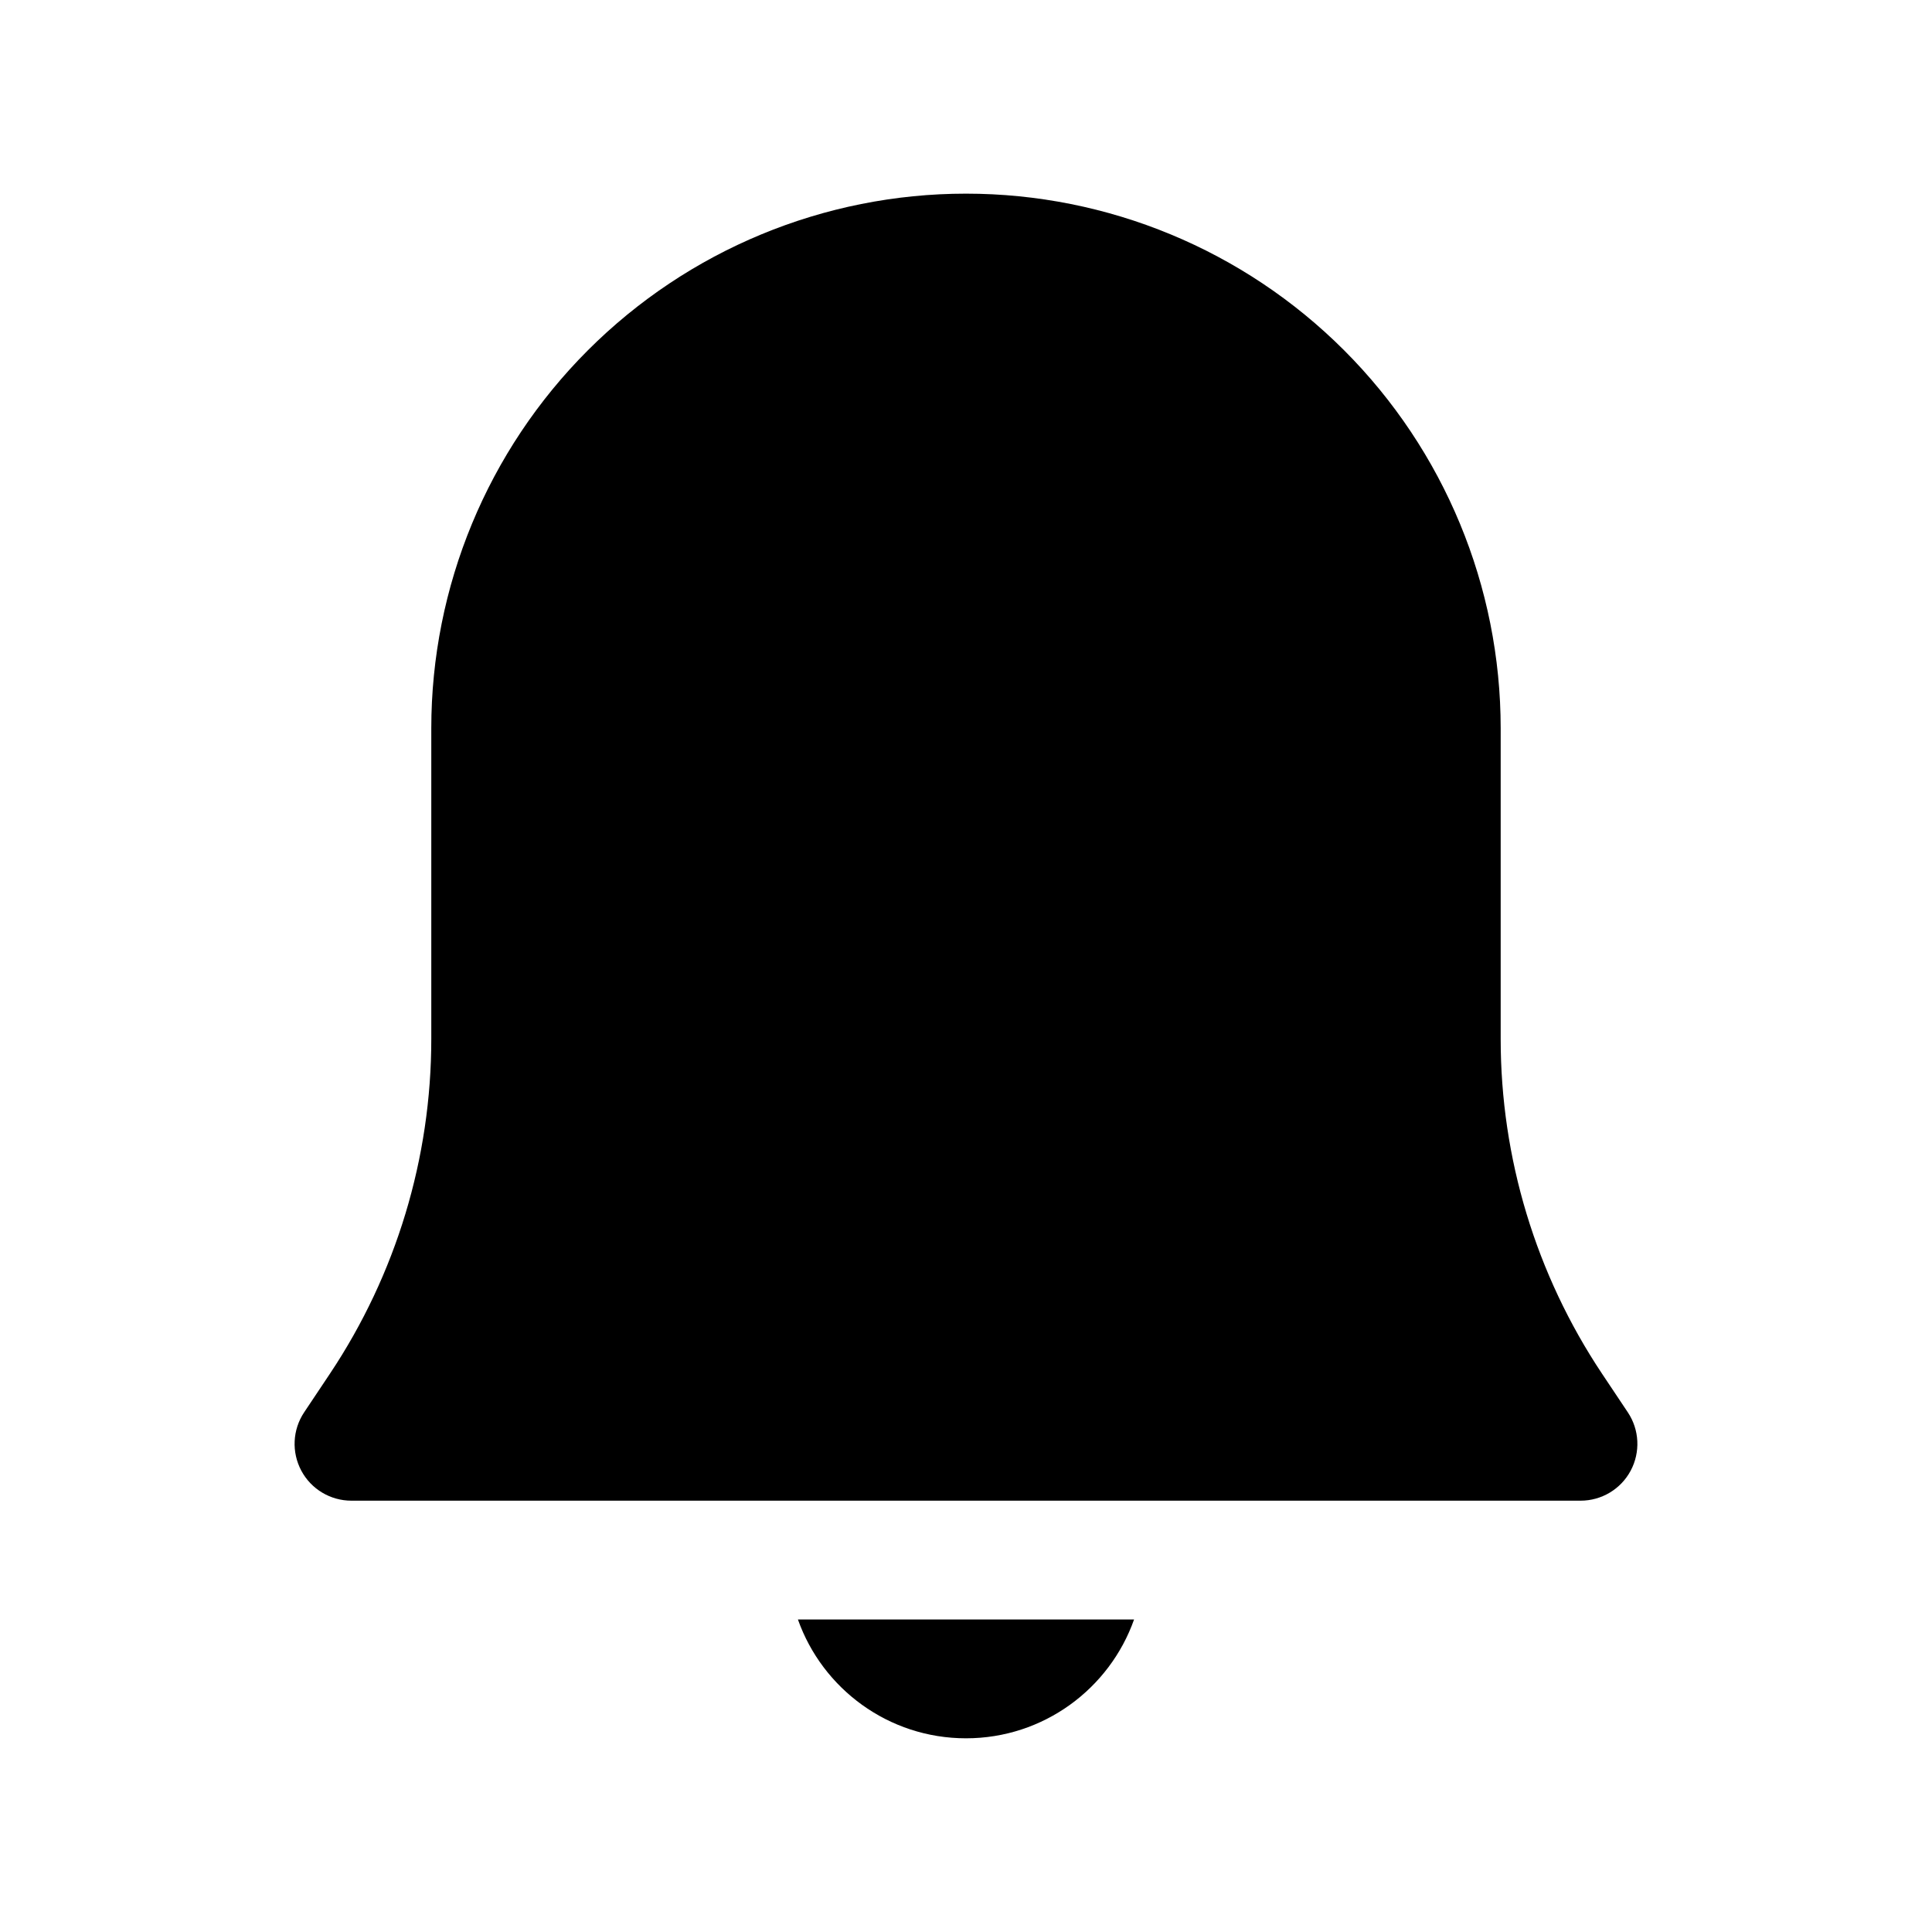 <?xml version="1.0" encoding="UTF-8"?>
<!-- Uploaded to: ICON Repo, www.iconrepo.com, Generator: ICON Repo Mixer Tools -->
<svg fill="#000000" width="800px" height="800px" version="1.1" viewBox="144 144 512 512" xmlns="http://www.w3.org/2000/svg">
 <g fill-rule="evenodd">
  <path d="m444.54 573.18c-6.488 18.34-23.996 31.488-44.539 31.488-20.547 0-38.055-13.148-44.543-31.488z"/>
  <path d="m400 195.32c-37.582 0-73.621 14.926-100.2 41.504-26.578 26.574-41.504 62.613-41.504 100.2v82.309c0 31.566-9.336 62.426-26.844 88.688l-6.863 10.281c-3.07 4.613-3.352 10.547-0.738 15.445 2.613 4.894 7.715 7.949 13.27 7.949h325.75c5.559 0 10.66-3.055 13.273-7.949 2.613-4.898 2.328-10.832-0.742-15.445l-6.863-10.281c-17.508-26.262-26.844-57.121-26.844-88.688v-82.309c0-37.582-14.926-73.621-41.5-100.2-26.578-26.578-62.617-41.504-100.2-41.504z"/>
 </g>
</svg>
